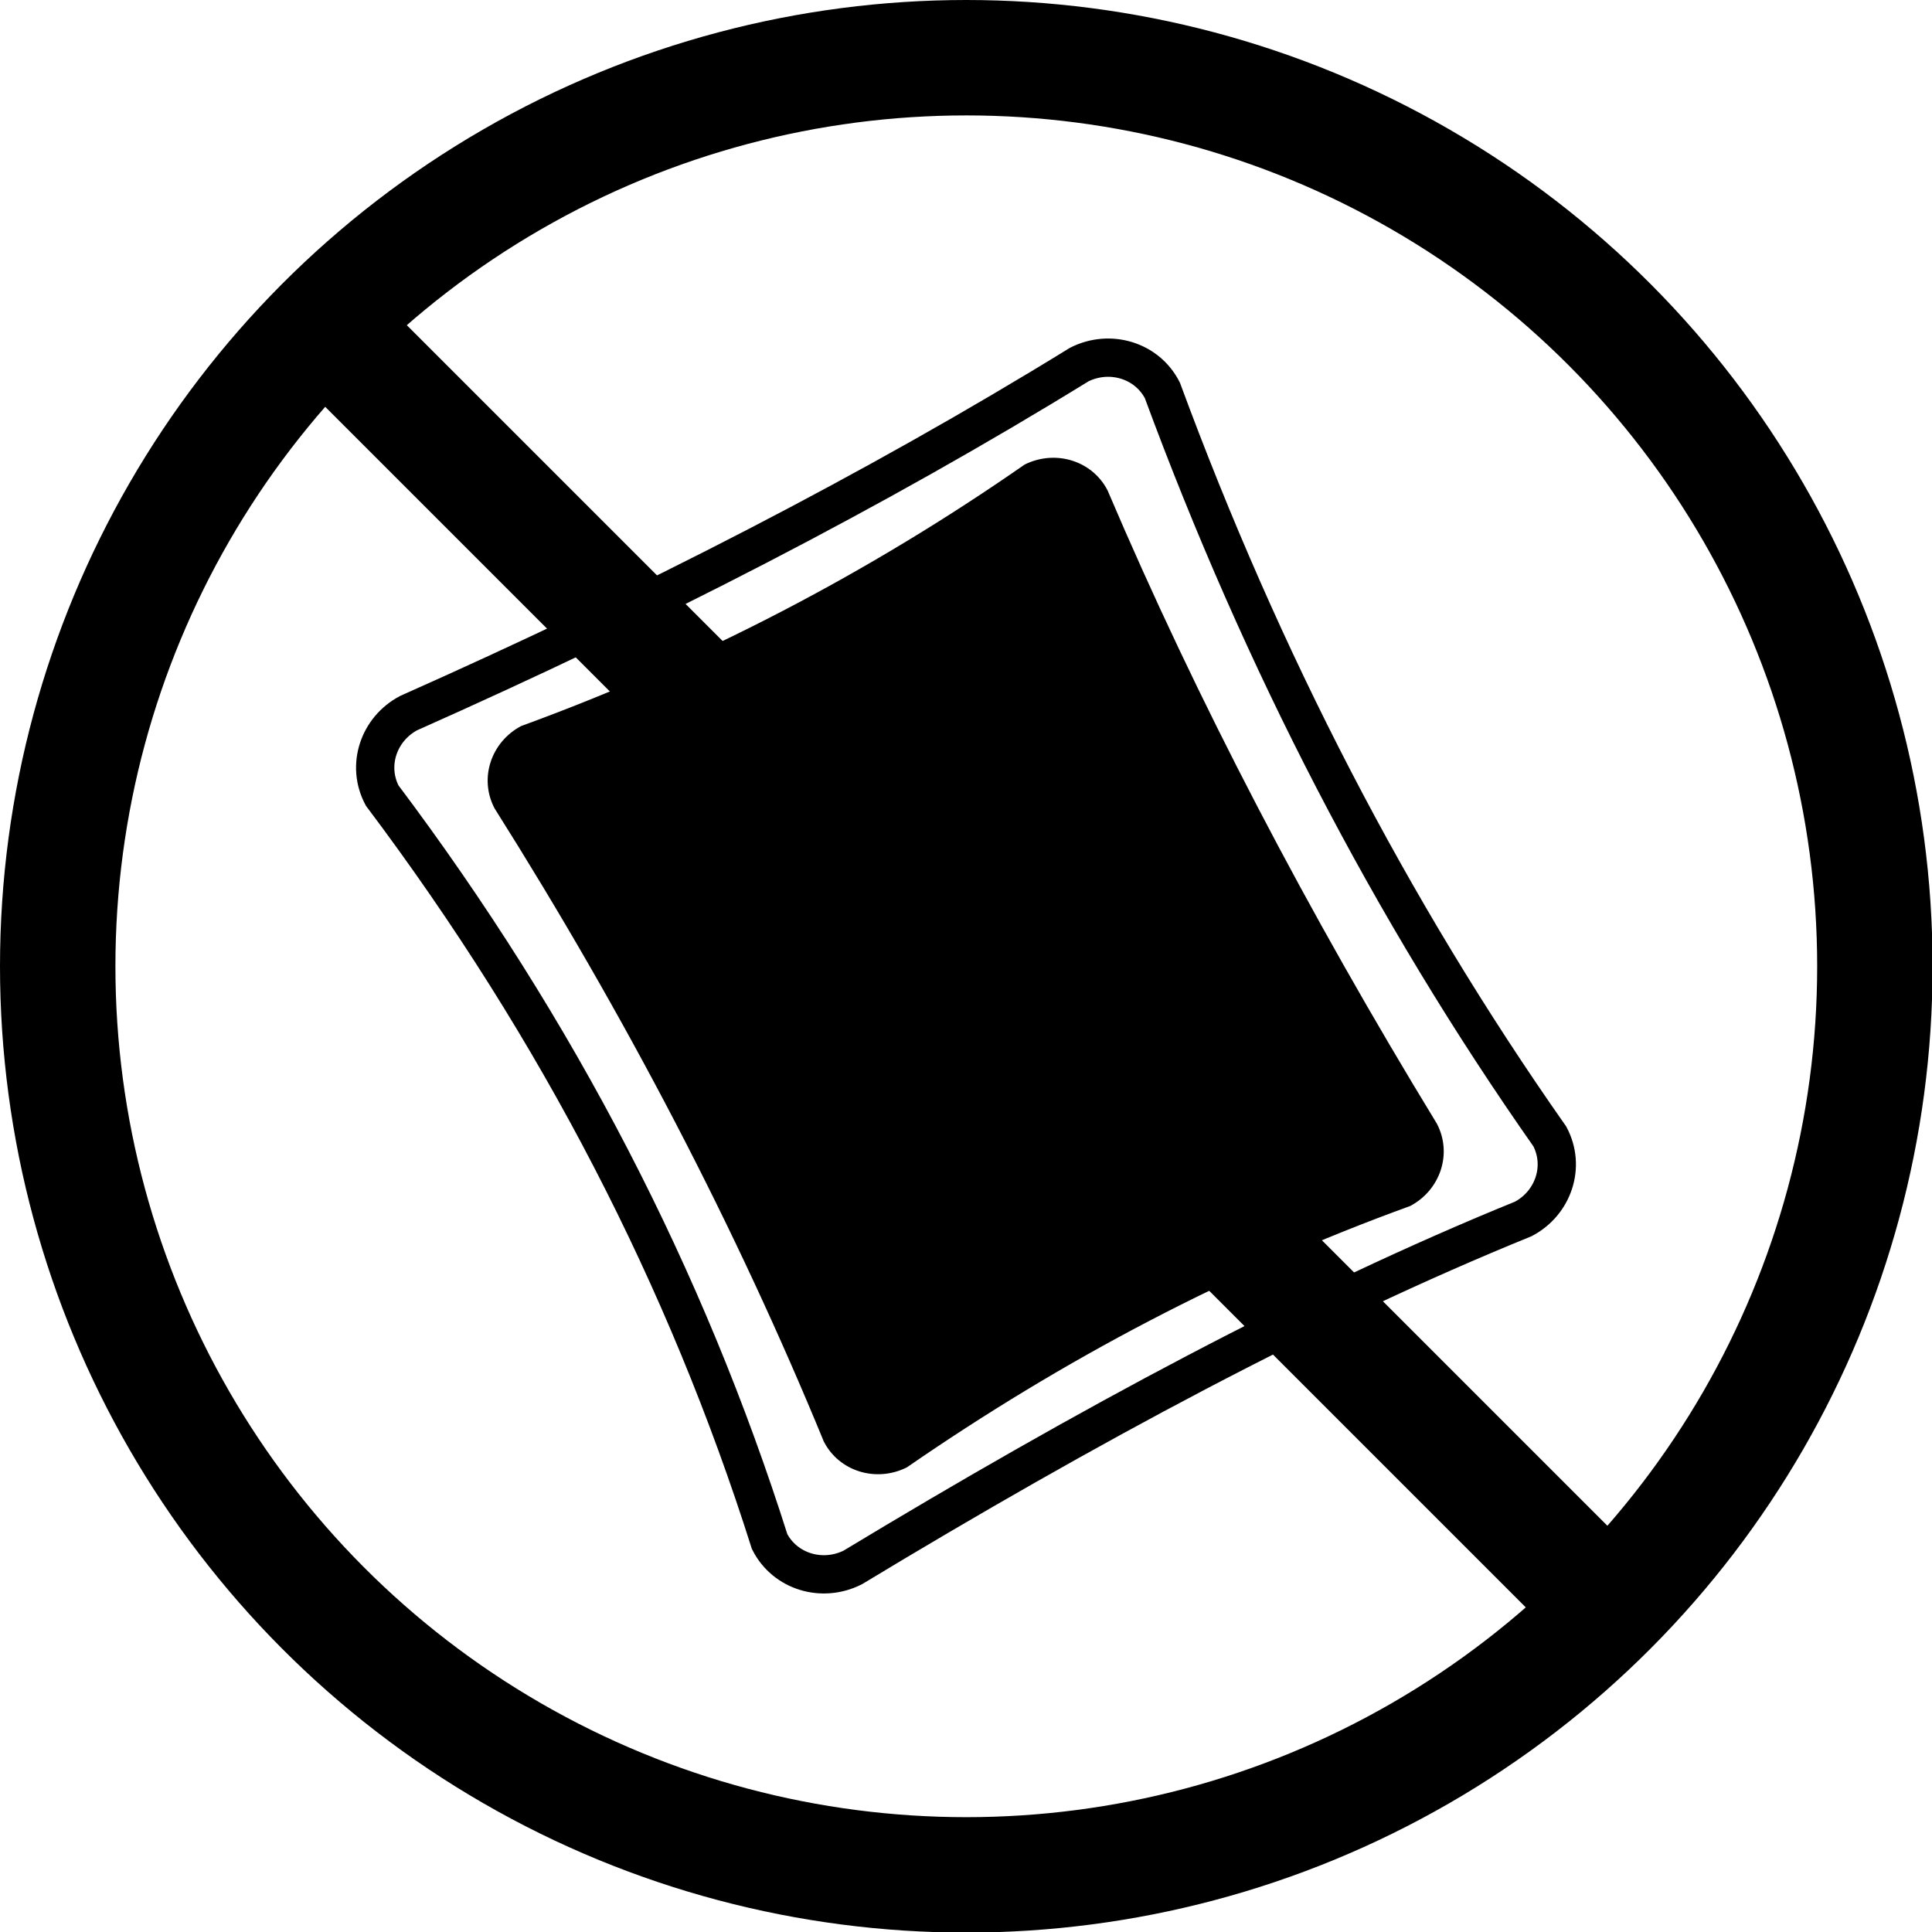<svg viewBox="0 0 32.81 32.81" xmlns="http://www.w3.org/2000/svg" data-name="Layer 2" id="Layer_2">
  <defs>
    <style>
      .cls-1 {
        stroke-width: 1.96px;
      }

      .cls-1, .cls-2 {
        fill: none;
        stroke: #000;
        stroke-miterlimit: 10;
      }

      .cls-2 {
        stroke-width: .65px;
      }
    </style>
  </defs>
  <g data-name="Layer 1" id="Layer_1-2">
    <g>
      <g>
        <circle r="15.43" cy="16.41" cx="16.41" class="cls-1"></circle>
        <line y2="27.31" x2="27.31" y1="5.5" x1="5.5" class="cls-1"></line>
      </g>
      <g>
        <path d="M14.48,26.62c3.97-2.4,7.8-4.46,11.39-5.92.51-.27.72-.89.45-1.4-2.71-3.86-4.89-8.09-6.58-12.67-.26-.51-.89-.7-1.41-.44-3.49,2.15-7.32,4.11-11.39,5.92-.51.27-.72.89-.45,1.4,3,3.99,5.17,8.22,6.58,12.67.26.51.89.7,1.41.44Z" class="cls-2"></path>
        <path d="M15.4,24.92c2.65-1.83,5.49-3.33,8.55-4.44.51-.27.72-.89.45-1.4-2.19-3.59-4.07-7.18-5.59-10.75-.26-.51-.89-.7-1.41-.44-2.66,1.85-5.51,3.33-8.55,4.44-.51.27-.72.89-.45,1.4,2.22,3.52,4.09,7.1,5.59,10.75.26.51.89.7,1.41.44Z"></path>
      </g>
    </g>
  </g>
</svg>
